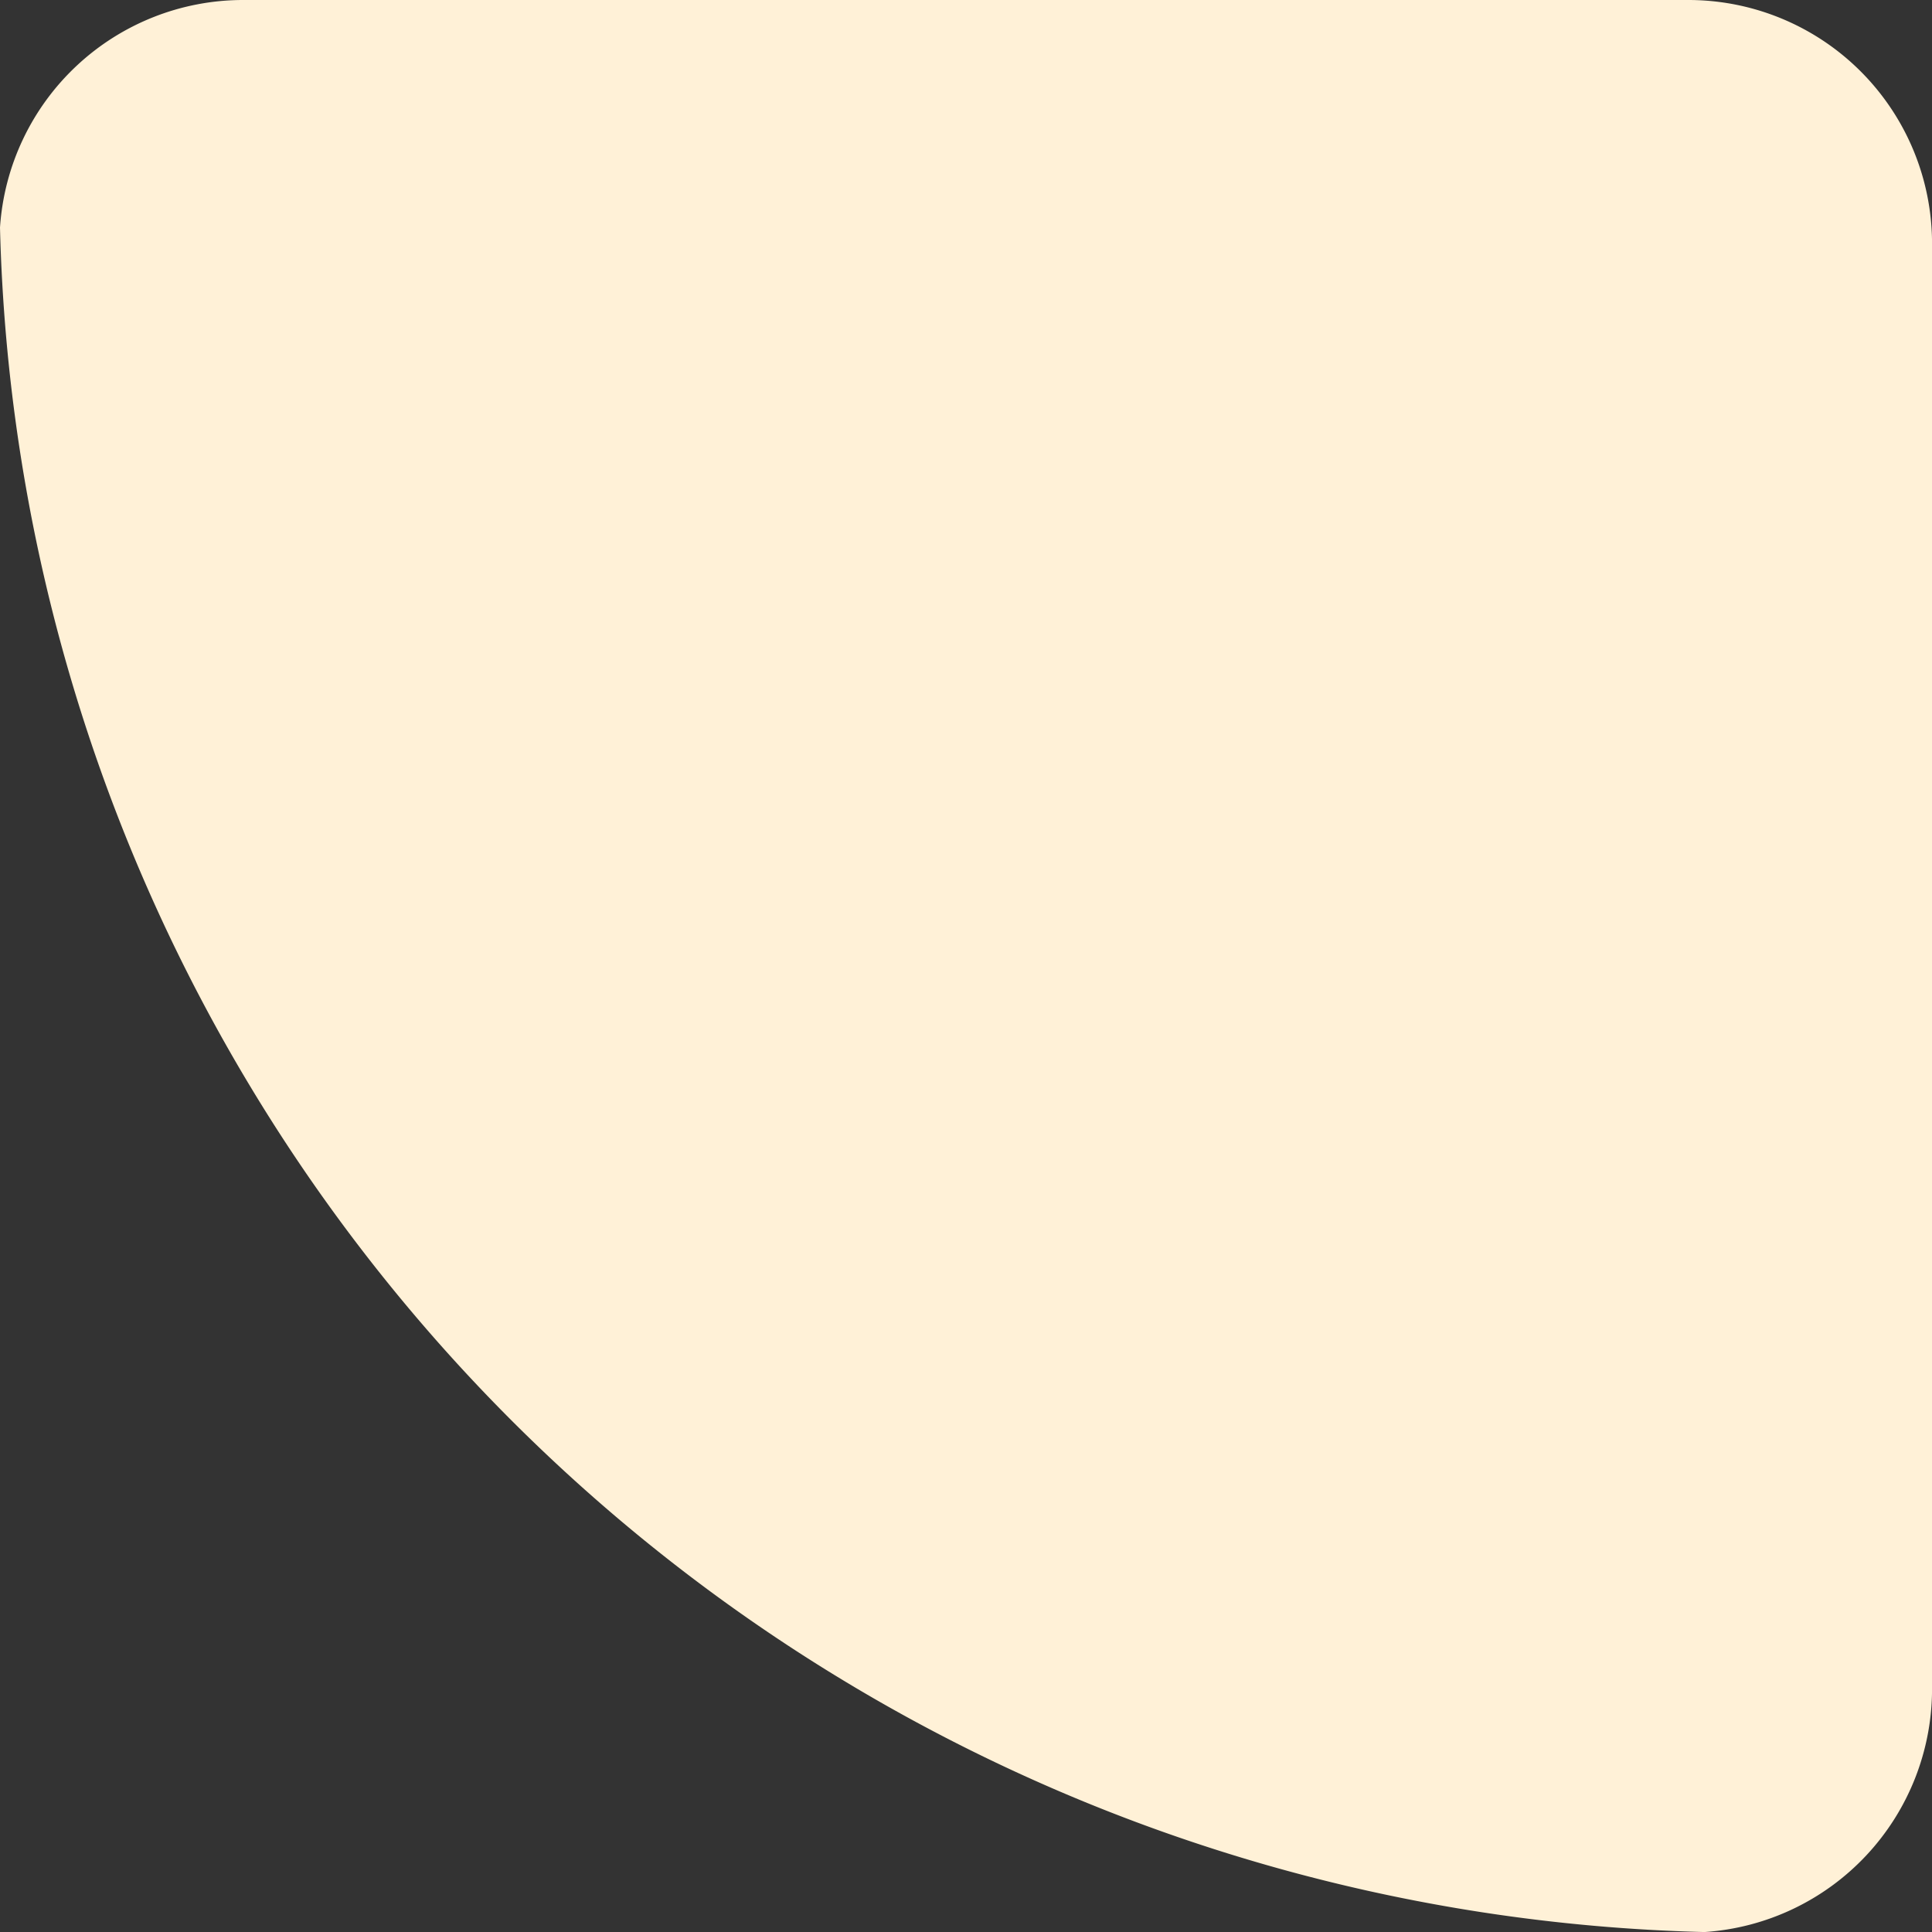 <svg xmlns="http://www.w3.org/2000/svg" width="79.276" height="79.276" viewBox="0 0 79.276 79.276"><rect x="0" y="0" width="79.276" height="79.276" fill="#333333" stroke="none"/><path id="Intersection_4" data-name="Intersection 4" d="M-.456,5.337A10,10,0,0,1,9.522-4h59.3a10,10,0,0,1,10,10V65.3a10,10,0,0,1-9.337,9.978A71.743,71.743,0,0,1-.456,5.337Z" transform="translate(0.456 4)" fill="#fff1d7"></path></svg>